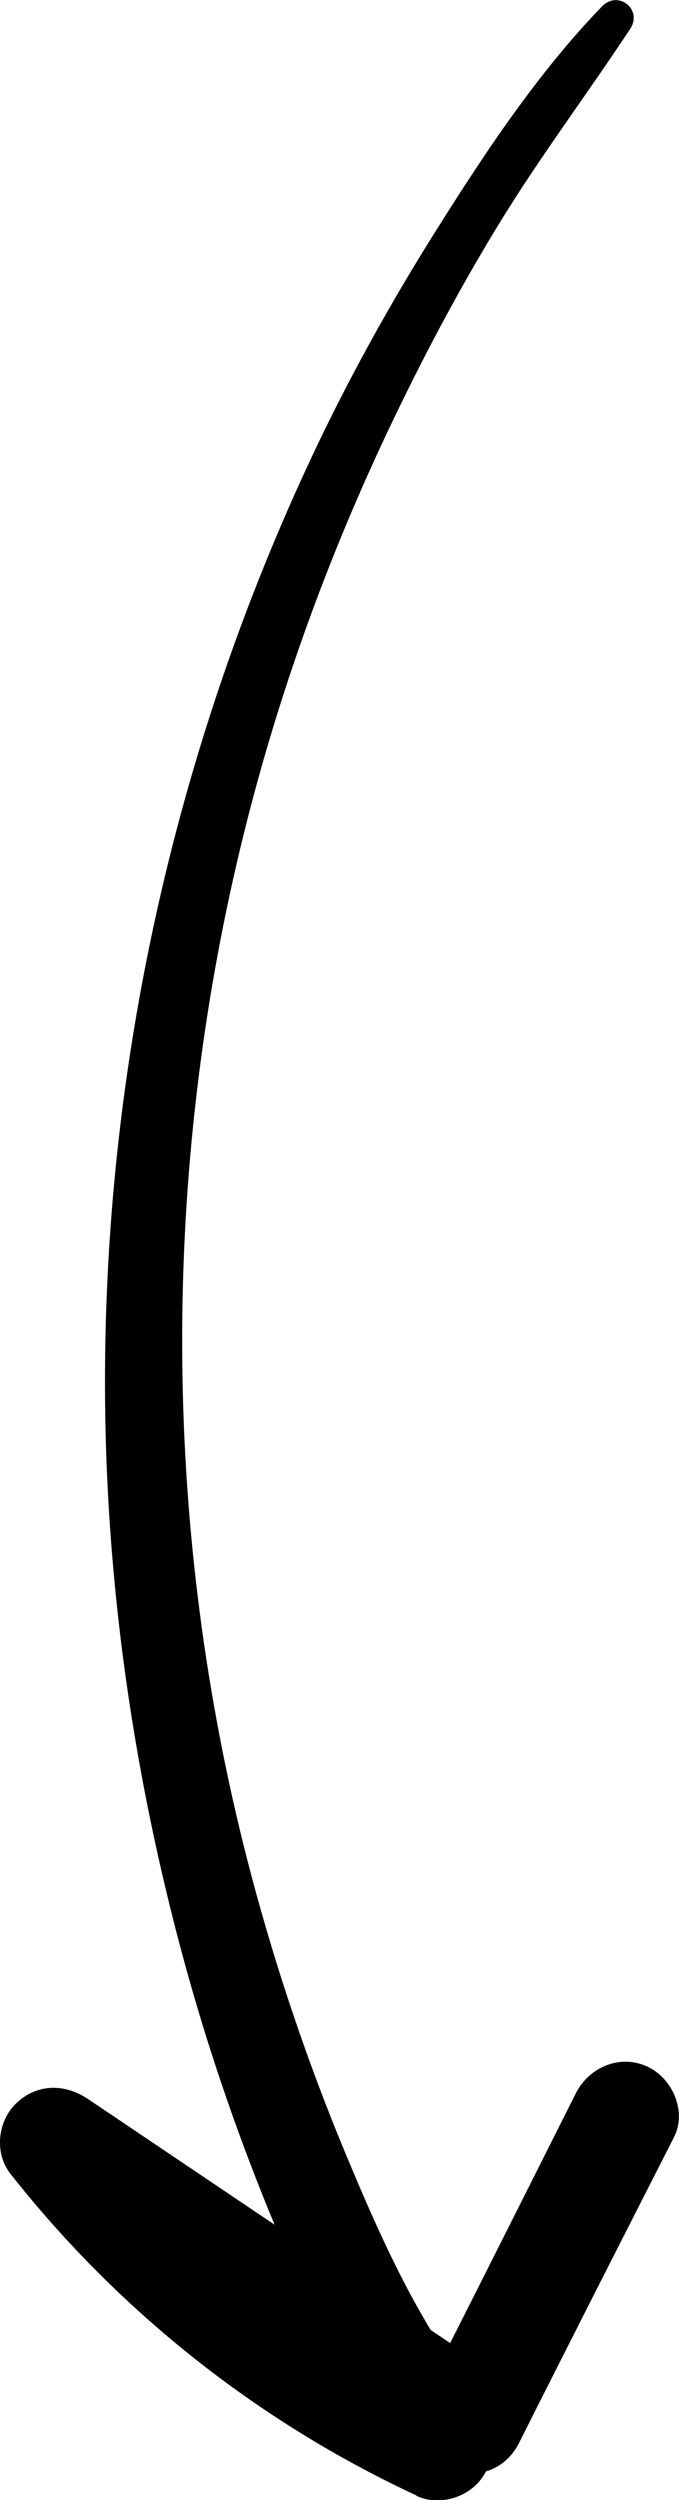 <?xml version="1.0" encoding="UTF-8"?><svg id="Layer_2" xmlns="http://www.w3.org/2000/svg" viewBox="0 0 52.52 193.3"><g id="Urbanist_Figtree"><path d="M32.22,192.95c-12.28-5.71-23.02-14.23-31.41-24.87-1.28-1.63-.99-4.13.49-5.5,1.61-1.5,3.73-1.48,5.52-.28,4.81,3.24,9.61,6.47,14.42,9.71-2.65-6.36-4.91-12.88-6.76-19.51-3.77-13.56-5.96-27.56-6.31-41.64-.63-25.79,4.8-51.56,15.67-74.95,2.93-6.31,6.3-12.4,10.01-18.28,3.76-5.97,7.79-12.04,12.71-17.13,1.25-1.3,3.18.24,2.18,1.74-3.36,5.09-7.02,9.95-10.2,15.16-3.17,5.19-6.01,10.58-8.61,16.08-5.18,10.97-9.2,22.48-11.86,34.32-5.71,25.37-5.29,52.05,1.37,77.2,1.94,7.31,4.37,14.49,7.27,21.47,1.49,3.57,3.04,7.16,4.85,10.58.55,1.04,1.14,2.07,1.74,3.09.51.34,1.01.68,1.52,1.02,3.25-6.43,6.48-12.86,9.71-19.29,1.01-2.01,3.36-3.06,5.49-2.11,1.97.87,3.14,3.48,2.11,5.49-4,7.86-8.01,15.73-11.97,23.61-.59,1.18-1.52,1.92-2.57,2.22-.12.23-.26.46-.44.68-1.14,1.43-3.28,1.99-4.95,1.21Z"/></g></svg>